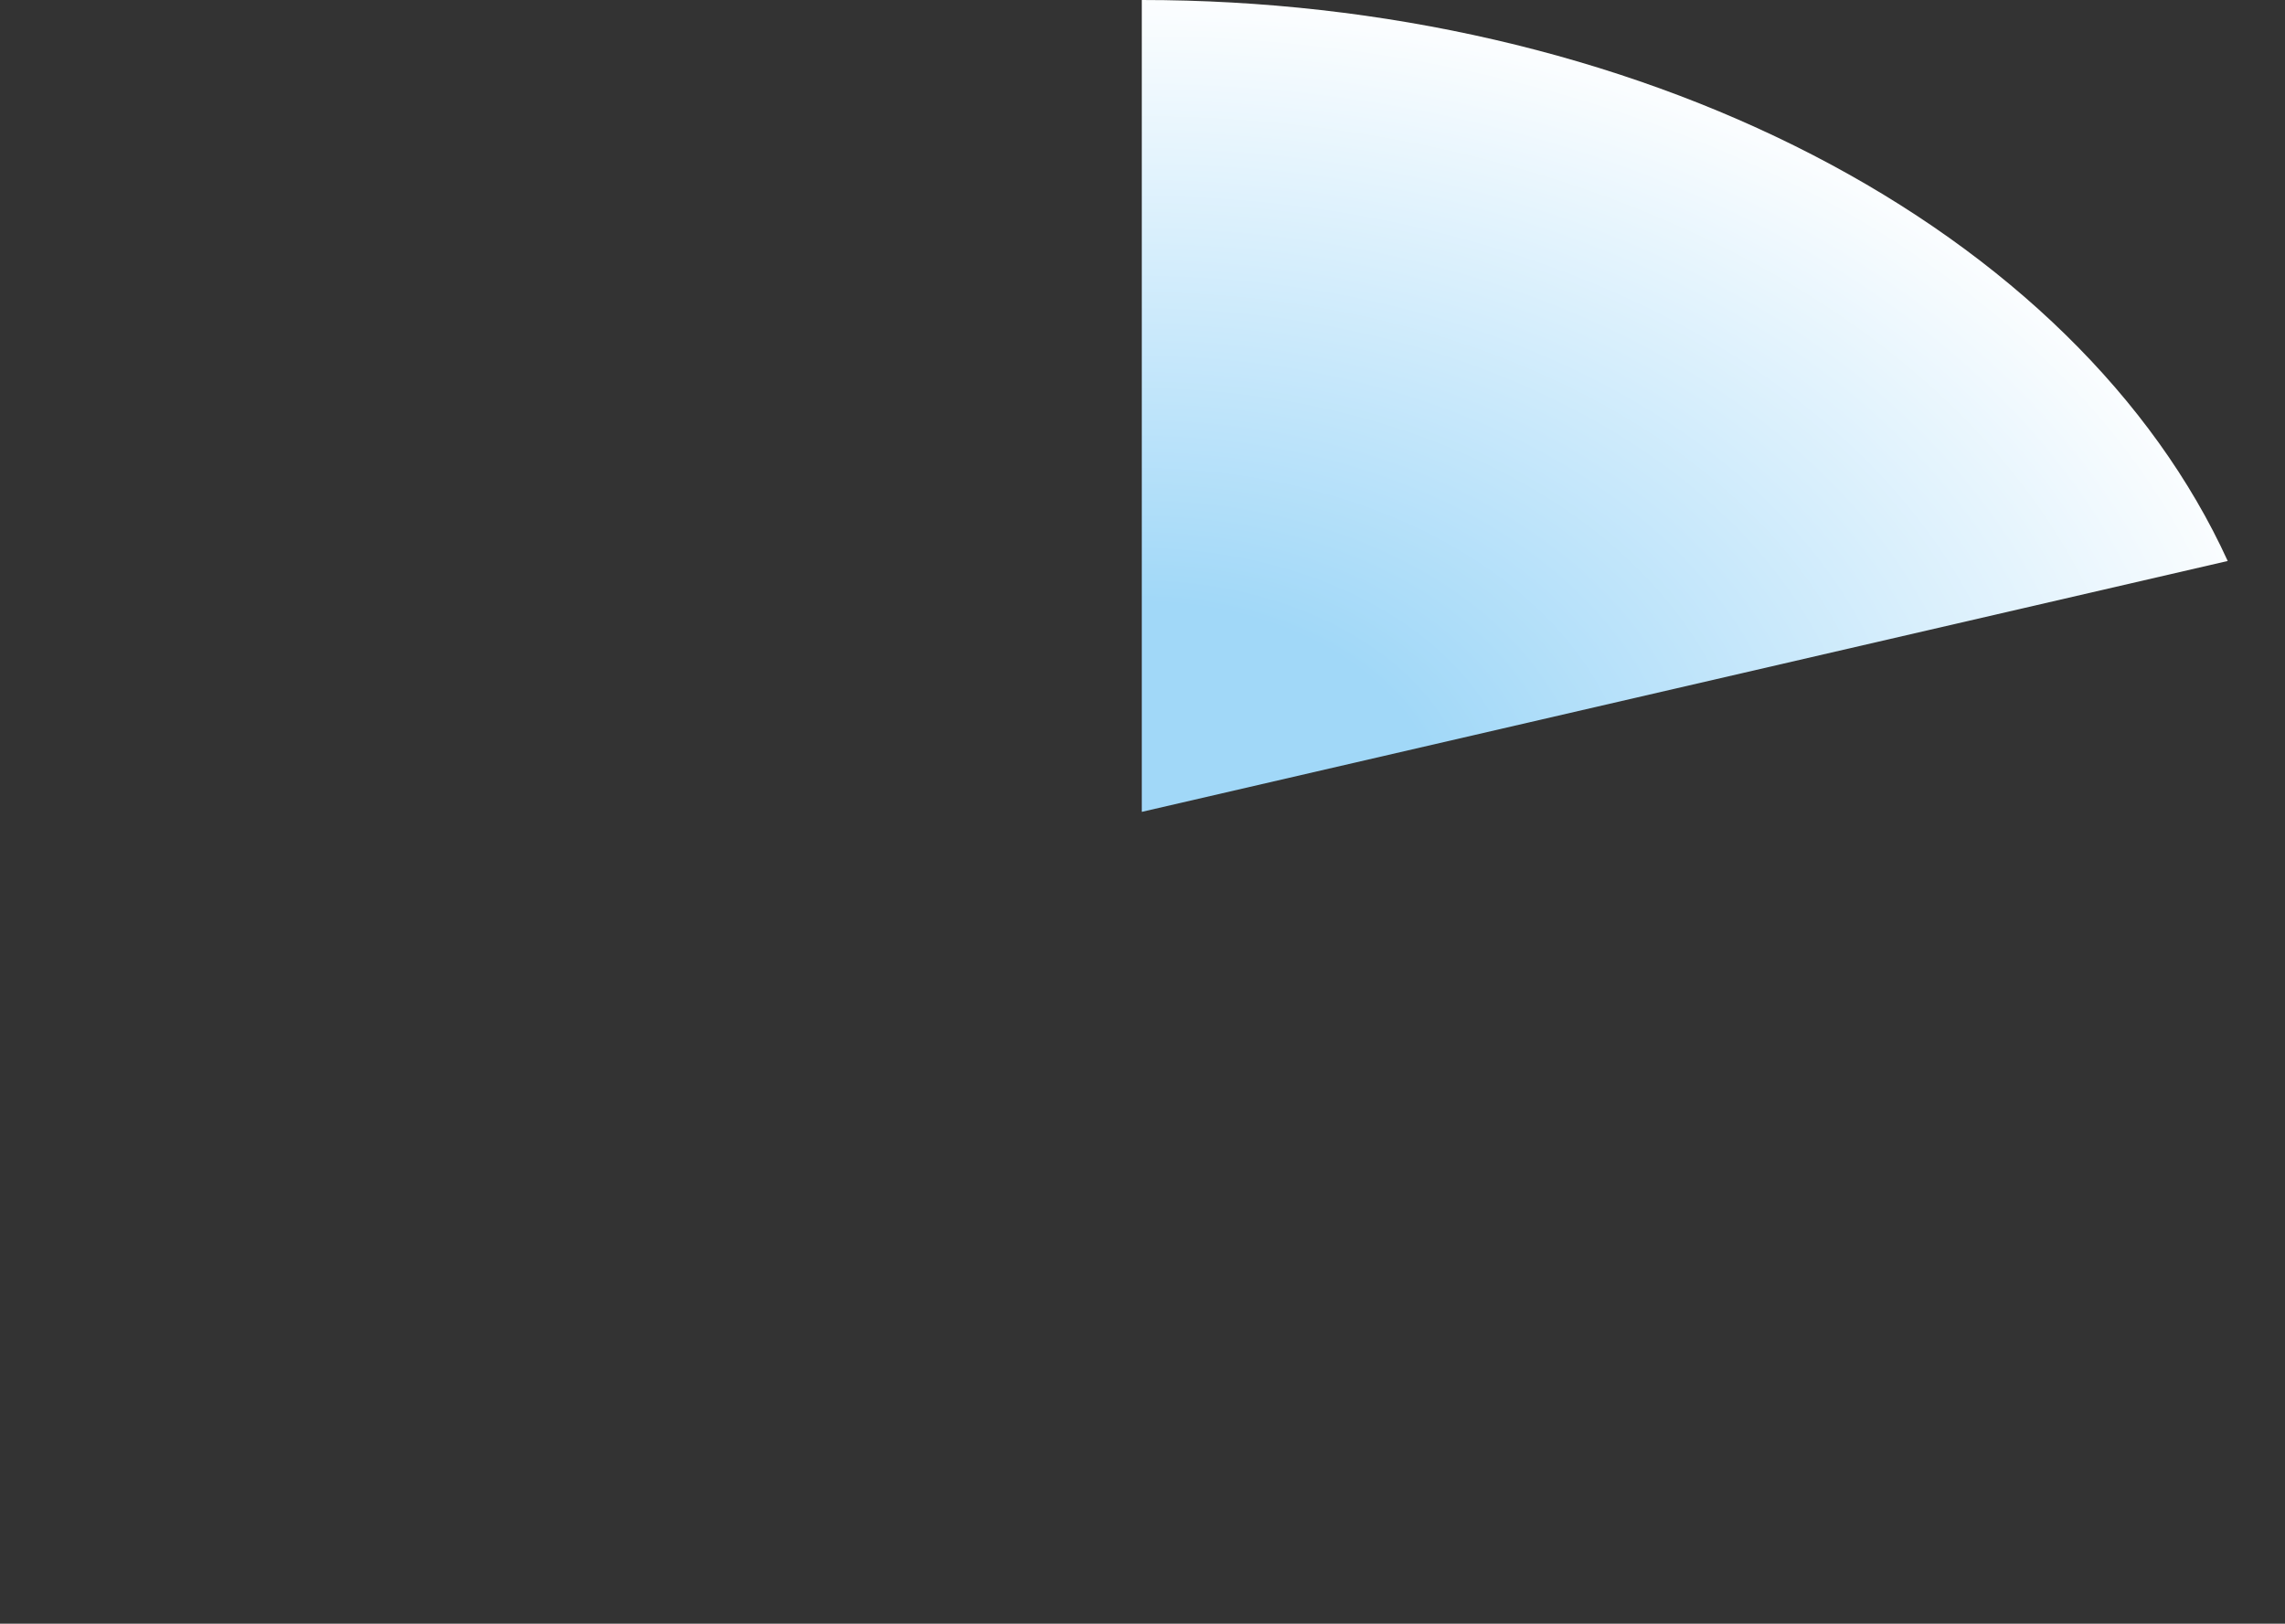 <?xml version="1.0" encoding="UTF-8"?> <svg xmlns="http://www.w3.org/2000/svg" width="712" height="506" viewBox="0 0 712 506" fill="none"><rect x="0" y="0" width="712" height="506" fill="#333333" stroke="none"/><path d="M355.781 0C430.915 6.37127e-07 504.12 16.914 564.904 48.319C625.689 79.723 670.932 124.005 694.149 174.819L355.781 253V0Z" fill="url(#paint0_radial_296_1281)"></path><defs><radialGradient id="paint0_radial_296_1281" cx="0" cy="0" r="1" gradientUnits="userSpaceOnUse" gradientTransform="translate(355.781 253) rotate(-90) scale(259.184 370.656)"><stop offset="0.25" stop-color="#A1D8F8"></stop><stop offset="1" stop-color="white"></stop></radialGradient></defs></svg> 
